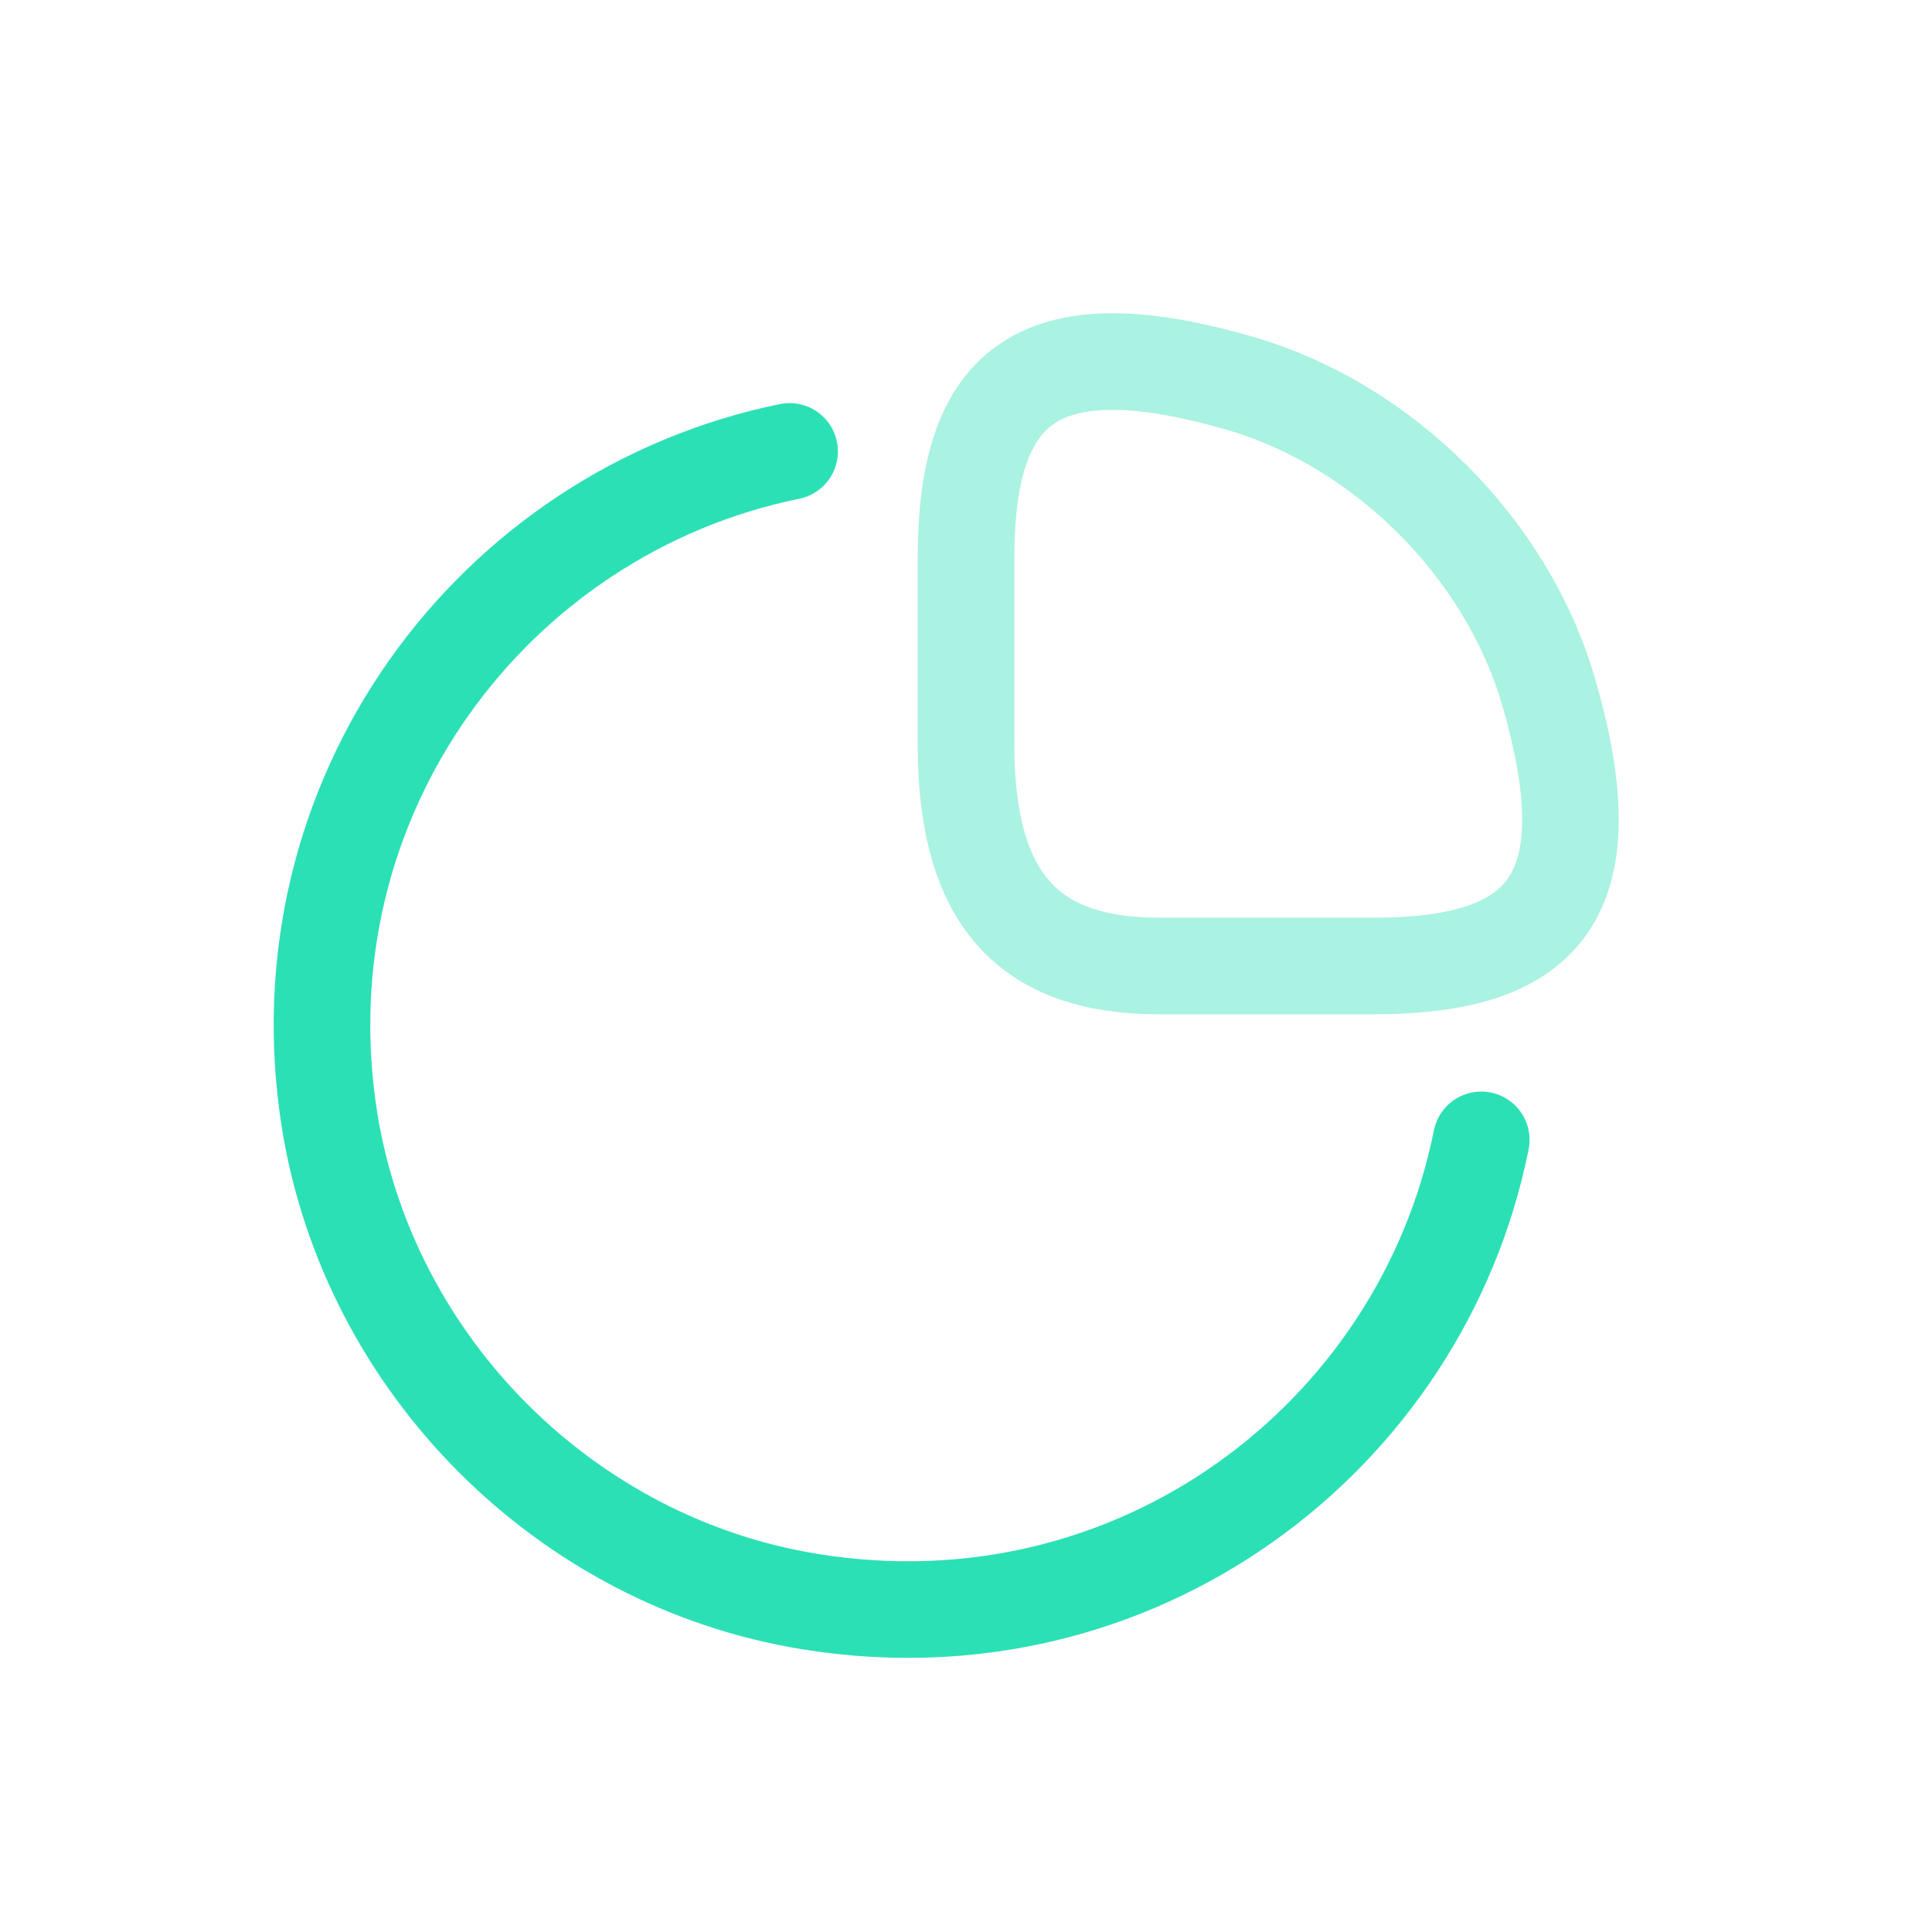 <svg width="40" height="40" viewBox="0 0 40 40" fill="none" xmlns="http://www.w3.org/2000/svg">
<path opacity="0.4" d="M28.427 20C31.893 20 33.333 18.667 32.053 14.293C31.187 11.347 28.653 8.813 25.707 7.947C21.333 6.667 20 8.107 20 11.573V15.413C20 18.667 21.333 20 24 20H28.427Z" stroke="#2CE0B5" stroke-width="2" stroke-linecap="round" stroke-linejoin="round"/>
<path d="M30.668 23.6C29.428 29.773 23.508 34.253 16.774 33.16C11.721 32.346 7.655 28.28 6.828 23.226C5.748 16.52 10.201 10.6 16.348 9.346" stroke="#2CE0B5" stroke-width="2" stroke-linecap="round" stroke-linejoin="round"/>
</svg>
